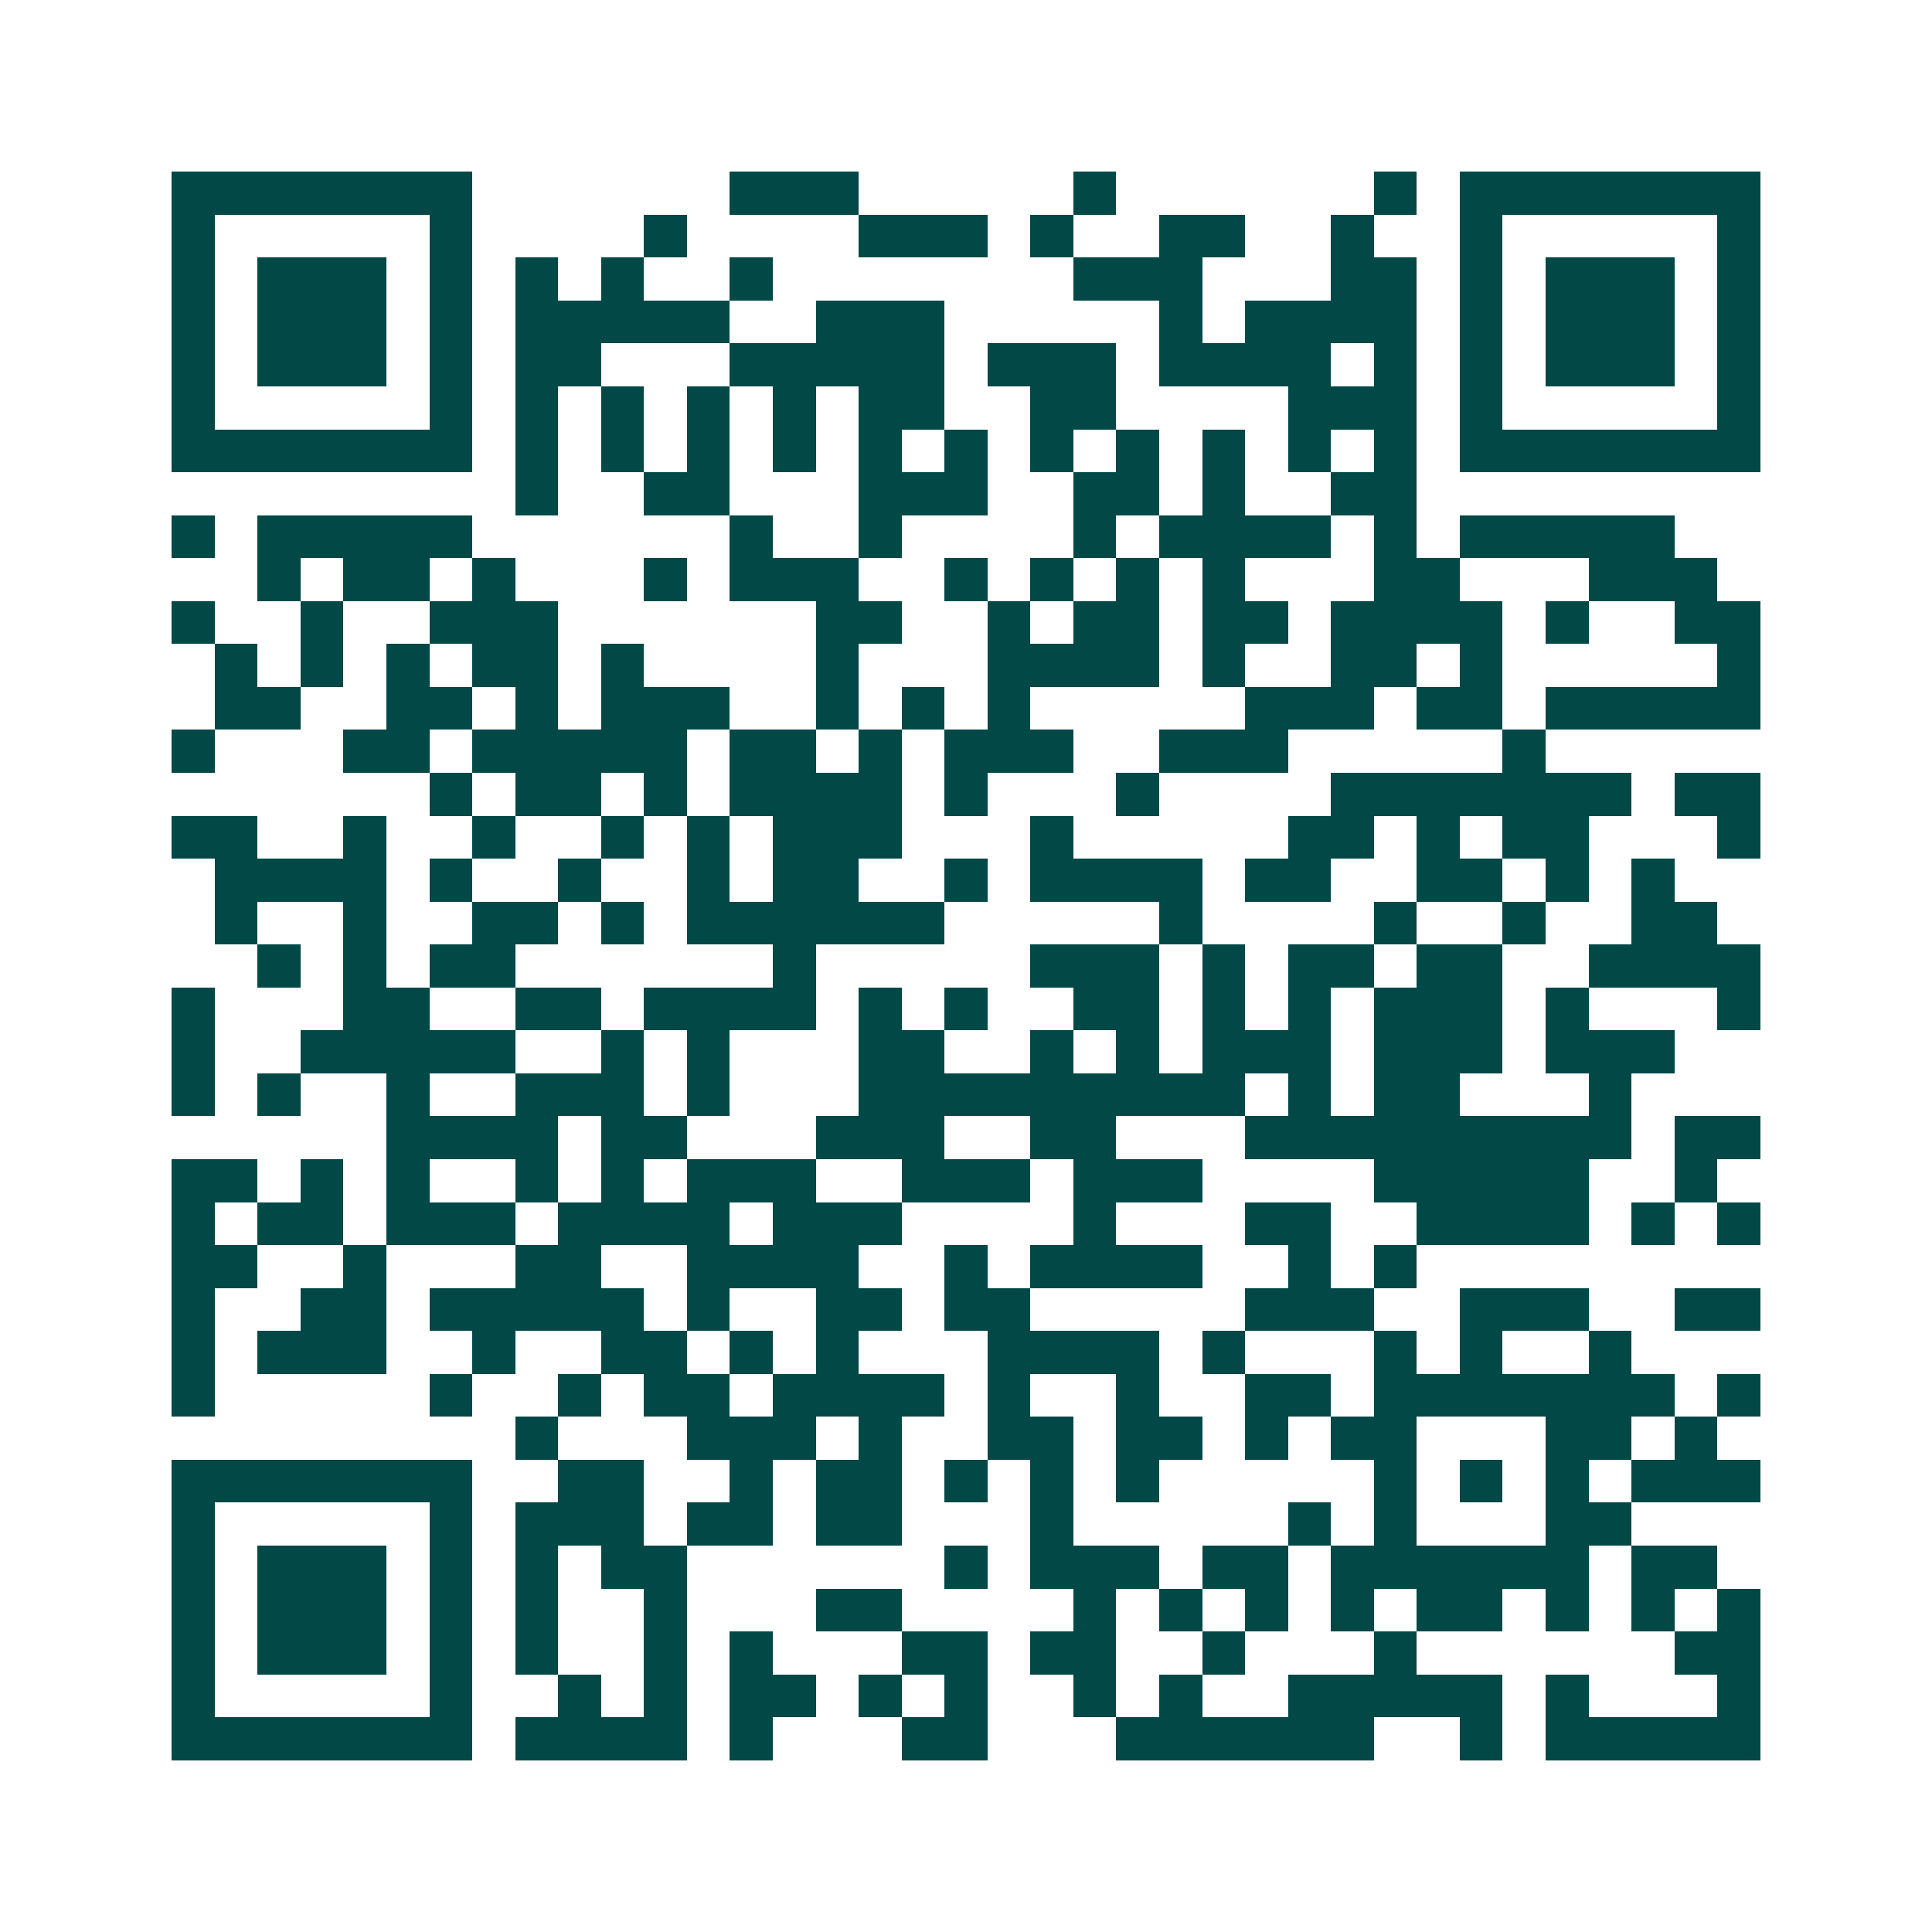 <svg xmlns="http://www.w3.org/2000/svg" width="200" height="200" viewBox="0 0 45 45" shape-rendering="crispEdges"><path fill="#ffffff" d="M0 0h45v45H0z"/><path stroke="#014847" d="M4 4.5h7m6 0h3m5 0h1m6 0h1m1 0h7M4 5.5h1m5 0h1m4 0h1m4 0h3m1 0h1m2 0h2m2 0h1m2 0h1m5 0h1M4 6.5h1m1 0h3m1 0h1m1 0h1m1 0h1m2 0h1m7 0h3m3 0h2m1 0h1m1 0h3m1 0h1M4 7.5h1m1 0h3m1 0h1m1 0h5m2 0h3m5 0h1m1 0h4m1 0h1m1 0h3m1 0h1M4 8.5h1m1 0h3m1 0h1m1 0h2m3 0h5m1 0h3m1 0h4m1 0h1m1 0h1m1 0h3m1 0h1M4 9.5h1m5 0h1m1 0h1m1 0h1m1 0h1m1 0h1m1 0h2m2 0h2m4 0h3m1 0h1m5 0h1M4 10.5h7m1 0h1m1 0h1m1 0h1m1 0h1m1 0h1m1 0h1m1 0h1m1 0h1m1 0h1m1 0h1m1 0h1m1 0h7M12 11.5h1m2 0h2m3 0h3m2 0h2m1 0h1m2 0h2M4 12.5h1m1 0h5m6 0h1m2 0h1m4 0h1m1 0h4m1 0h1m1 0h5M6 13.5h1m1 0h2m1 0h1m3 0h1m1 0h3m2 0h1m1 0h1m1 0h1m1 0h1m3 0h2m3 0h3M4 14.5h1m2 0h1m2 0h3m6 0h2m2 0h1m1 0h2m1 0h2m1 0h4m1 0h1m2 0h2M5 15.5h1m1 0h1m1 0h1m1 0h2m1 0h1m4 0h1m3 0h4m1 0h1m2 0h2m1 0h1m5 0h1M5 16.5h2m2 0h2m1 0h1m1 0h3m2 0h1m1 0h1m1 0h1m5 0h3m1 0h2m1 0h5M4 17.5h1m3 0h2m1 0h5m1 0h2m1 0h1m1 0h3m2 0h3m5 0h1M10 18.5h1m1 0h2m1 0h1m1 0h4m1 0h1m3 0h1m4 0h7m1 0h2M4 19.5h2m2 0h1m2 0h1m2 0h1m1 0h1m1 0h3m3 0h1m5 0h2m1 0h1m1 0h2m3 0h1M5 20.5h4m1 0h1m2 0h1m2 0h1m1 0h2m2 0h1m1 0h4m1 0h2m2 0h2m1 0h1m1 0h1M5 21.5h1m2 0h1m2 0h2m1 0h1m1 0h6m5 0h1m4 0h1m2 0h1m2 0h2M6 22.5h1m1 0h1m1 0h2m6 0h1m5 0h3m1 0h1m1 0h2m1 0h2m2 0h4M4 23.5h1m3 0h2m2 0h2m1 0h4m1 0h1m1 0h1m2 0h2m1 0h1m1 0h1m1 0h3m1 0h1m3 0h1M4 24.5h1m2 0h5m2 0h1m1 0h1m3 0h2m2 0h1m1 0h1m1 0h3m1 0h3m1 0h3M4 25.5h1m1 0h1m2 0h1m2 0h3m1 0h1m3 0h9m1 0h1m1 0h2m3 0h1M9 26.5h4m1 0h2m3 0h3m2 0h2m3 0h9m1 0h2M4 27.5h2m1 0h1m1 0h1m2 0h1m1 0h1m1 0h3m2 0h3m1 0h3m4 0h5m2 0h1M4 28.5h1m1 0h2m1 0h3m1 0h4m1 0h3m4 0h1m3 0h2m2 0h4m1 0h1m1 0h1M4 29.5h2m2 0h1m3 0h2m2 0h4m2 0h1m1 0h4m2 0h1m1 0h1M4 30.5h1m2 0h2m1 0h5m1 0h1m2 0h2m1 0h2m5 0h3m2 0h3m2 0h2M4 31.5h1m1 0h3m2 0h1m2 0h2m1 0h1m1 0h1m3 0h4m1 0h1m3 0h1m1 0h1m2 0h1M4 32.5h1m5 0h1m2 0h1m1 0h2m1 0h4m1 0h1m2 0h1m2 0h2m1 0h7m1 0h1M12 33.5h1m3 0h3m1 0h1m2 0h2m1 0h2m1 0h1m1 0h2m3 0h2m1 0h1M4 34.5h7m2 0h2m2 0h1m1 0h2m1 0h1m1 0h1m1 0h1m5 0h1m1 0h1m1 0h1m1 0h3M4 35.5h1m5 0h1m1 0h3m1 0h2m1 0h2m3 0h1m5 0h1m1 0h1m3 0h2M4 36.5h1m1 0h3m1 0h1m1 0h1m1 0h2m6 0h1m1 0h3m1 0h2m1 0h6m1 0h2M4 37.5h1m1 0h3m1 0h1m1 0h1m2 0h1m3 0h2m4 0h1m1 0h1m1 0h1m1 0h1m1 0h2m1 0h1m1 0h1m1 0h1M4 38.5h1m1 0h3m1 0h1m1 0h1m2 0h1m1 0h1m3 0h2m1 0h2m2 0h1m3 0h1m6 0h2M4 39.5h1m5 0h1m2 0h1m1 0h1m1 0h2m1 0h1m1 0h1m2 0h1m1 0h1m2 0h5m1 0h1m3 0h1M4 40.5h7m1 0h4m1 0h1m3 0h2m3 0h6m2 0h1m1 0h5"/></svg>
